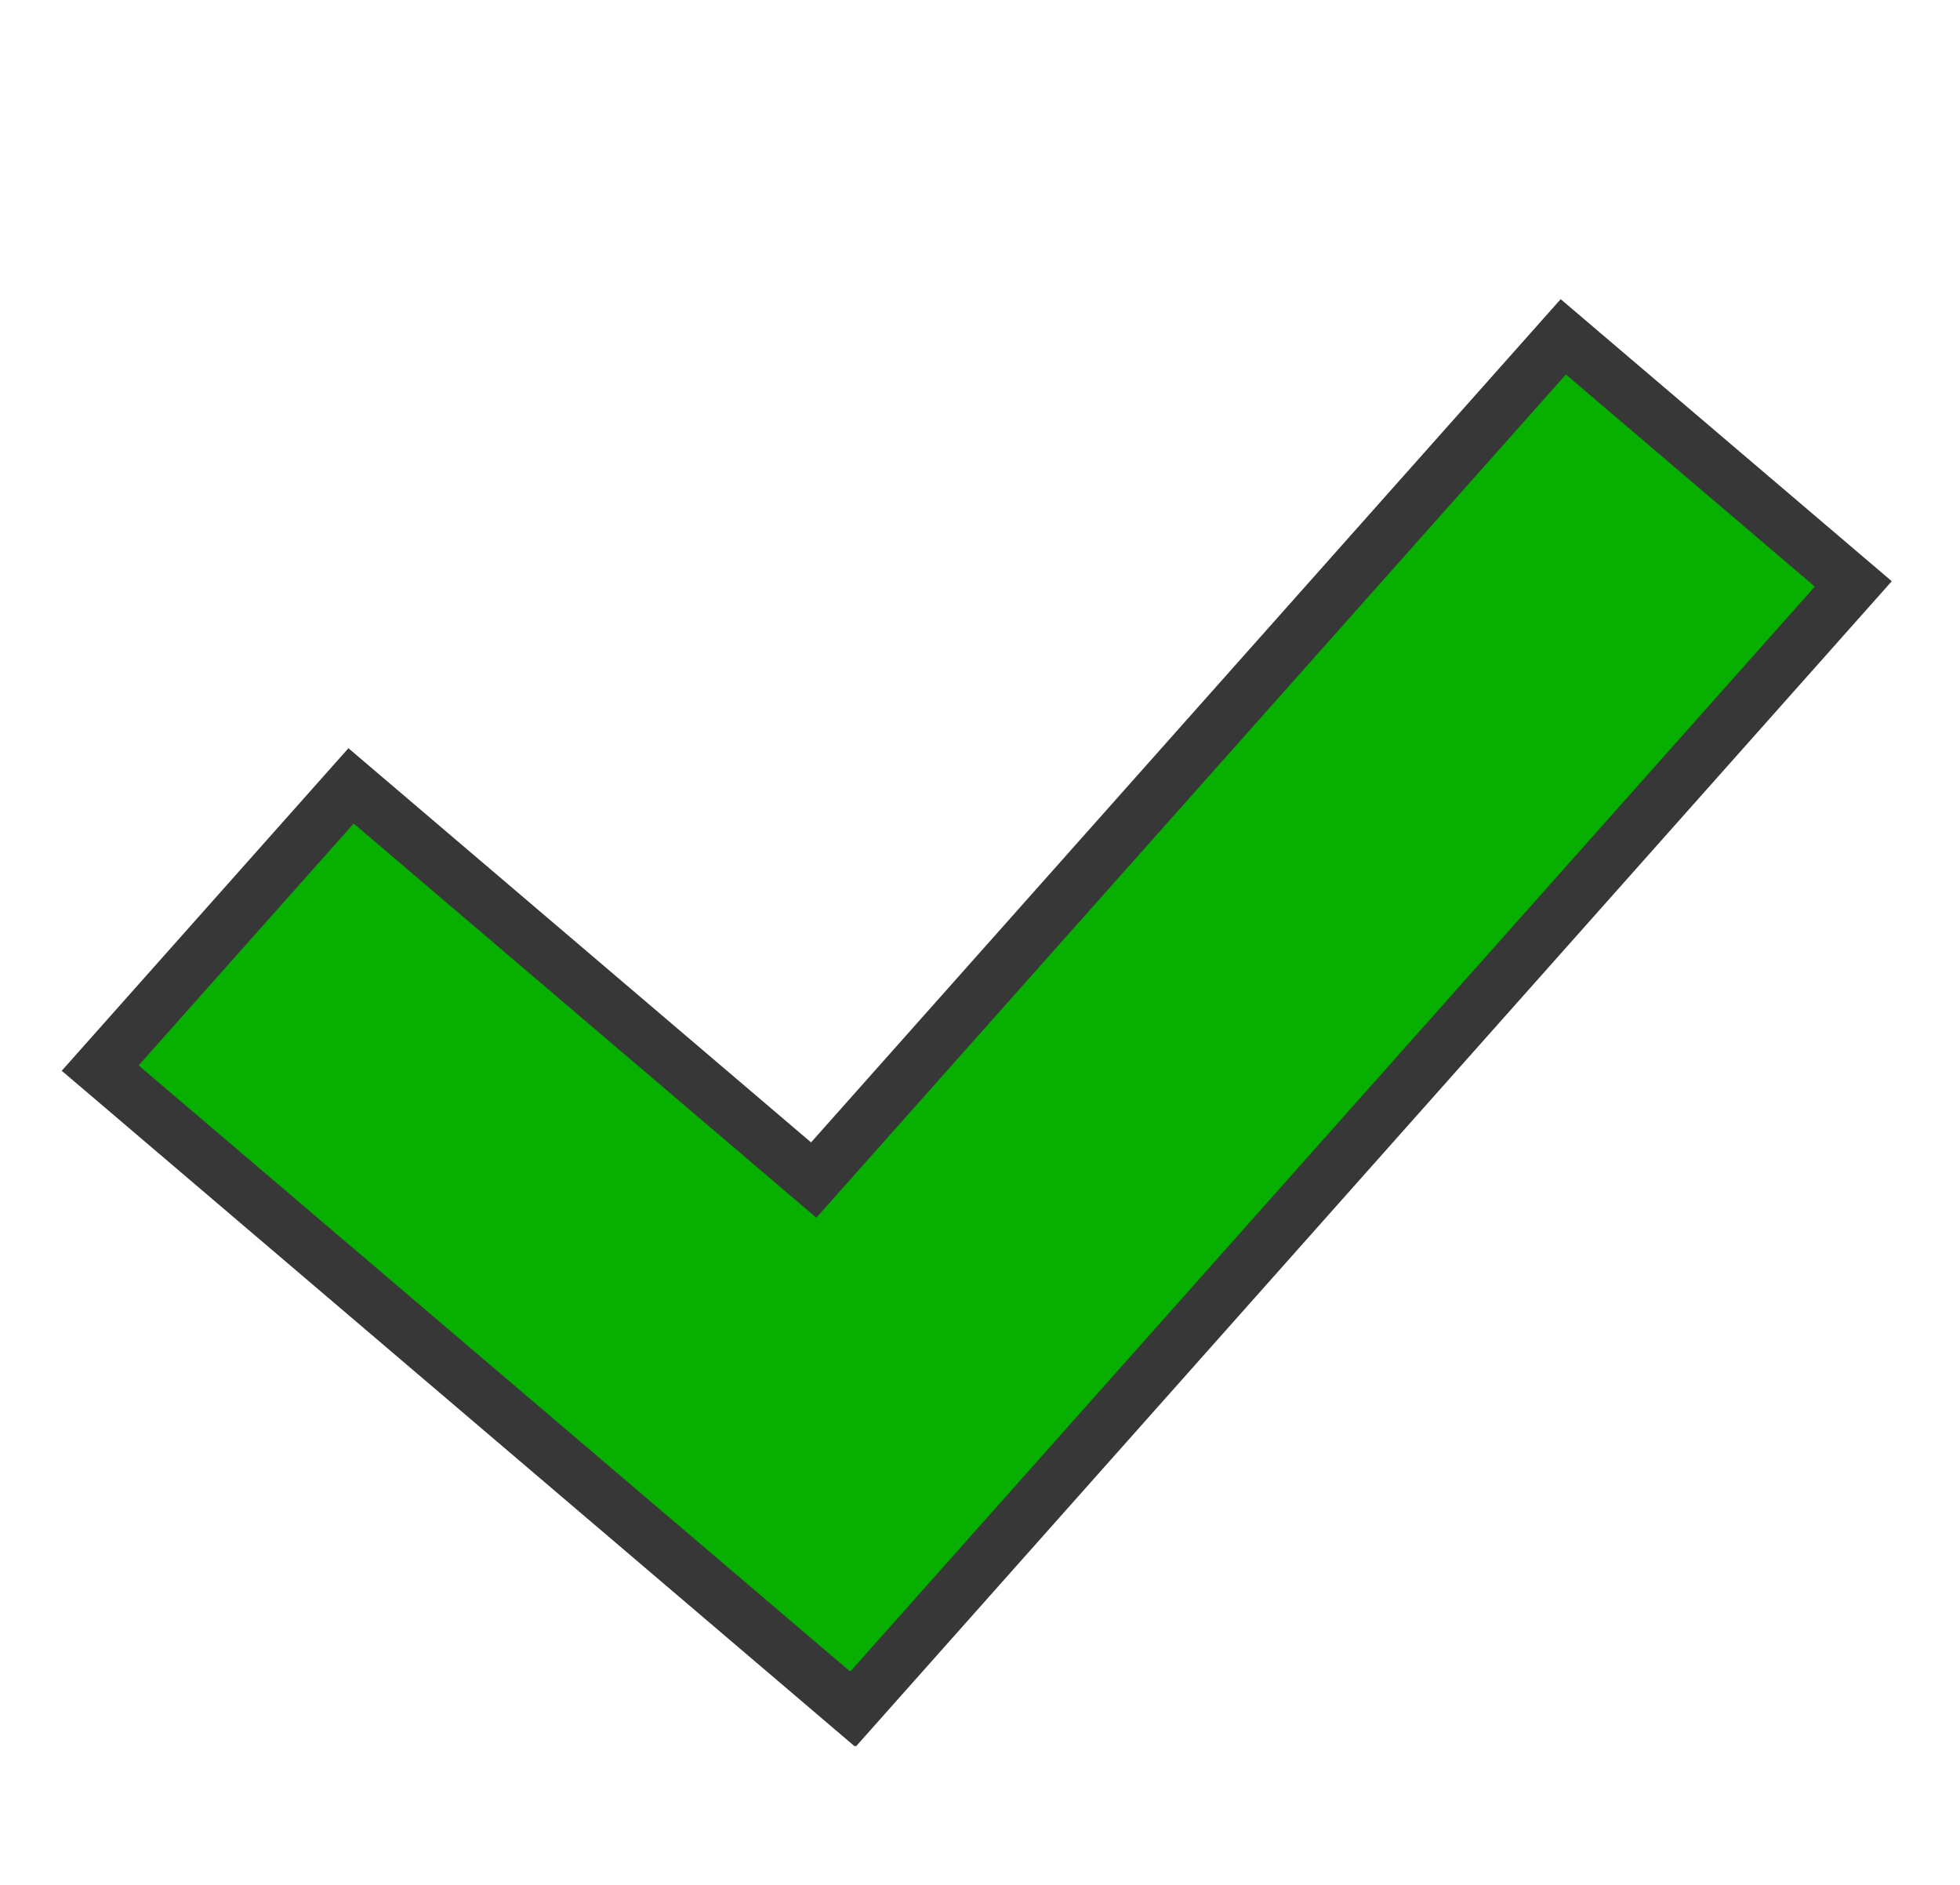 <svg width="26" height="25" viewBox="0 0 26 25" fill="none" xmlns="http://www.w3.org/2000/svg">
<path d="M11.306 22.663L1.33 14.167L4.657 10.424L10.528 15.424L10.795 15.651L11.027 15.389L20.738 4.465L24.585 7.742L11.321 22.662L11.313 22.655L11.306 22.663Z" fill="#07AF00"/>
<path d="M11.274 22.167L11.281 22.159L11.286 22.163L24.074 7.78L20.772 4.967L10.829 16.151L4.692 10.923L1.839 14.131L11.274 22.167ZM11.354 23.164L11.343 23.154L11.336 23.161L0.819 14.202L4.622 9.924L10.759 15.152L20.703 3.968L25.095 7.709L11.354 23.164Z" fill="#373737"/>
</svg>
